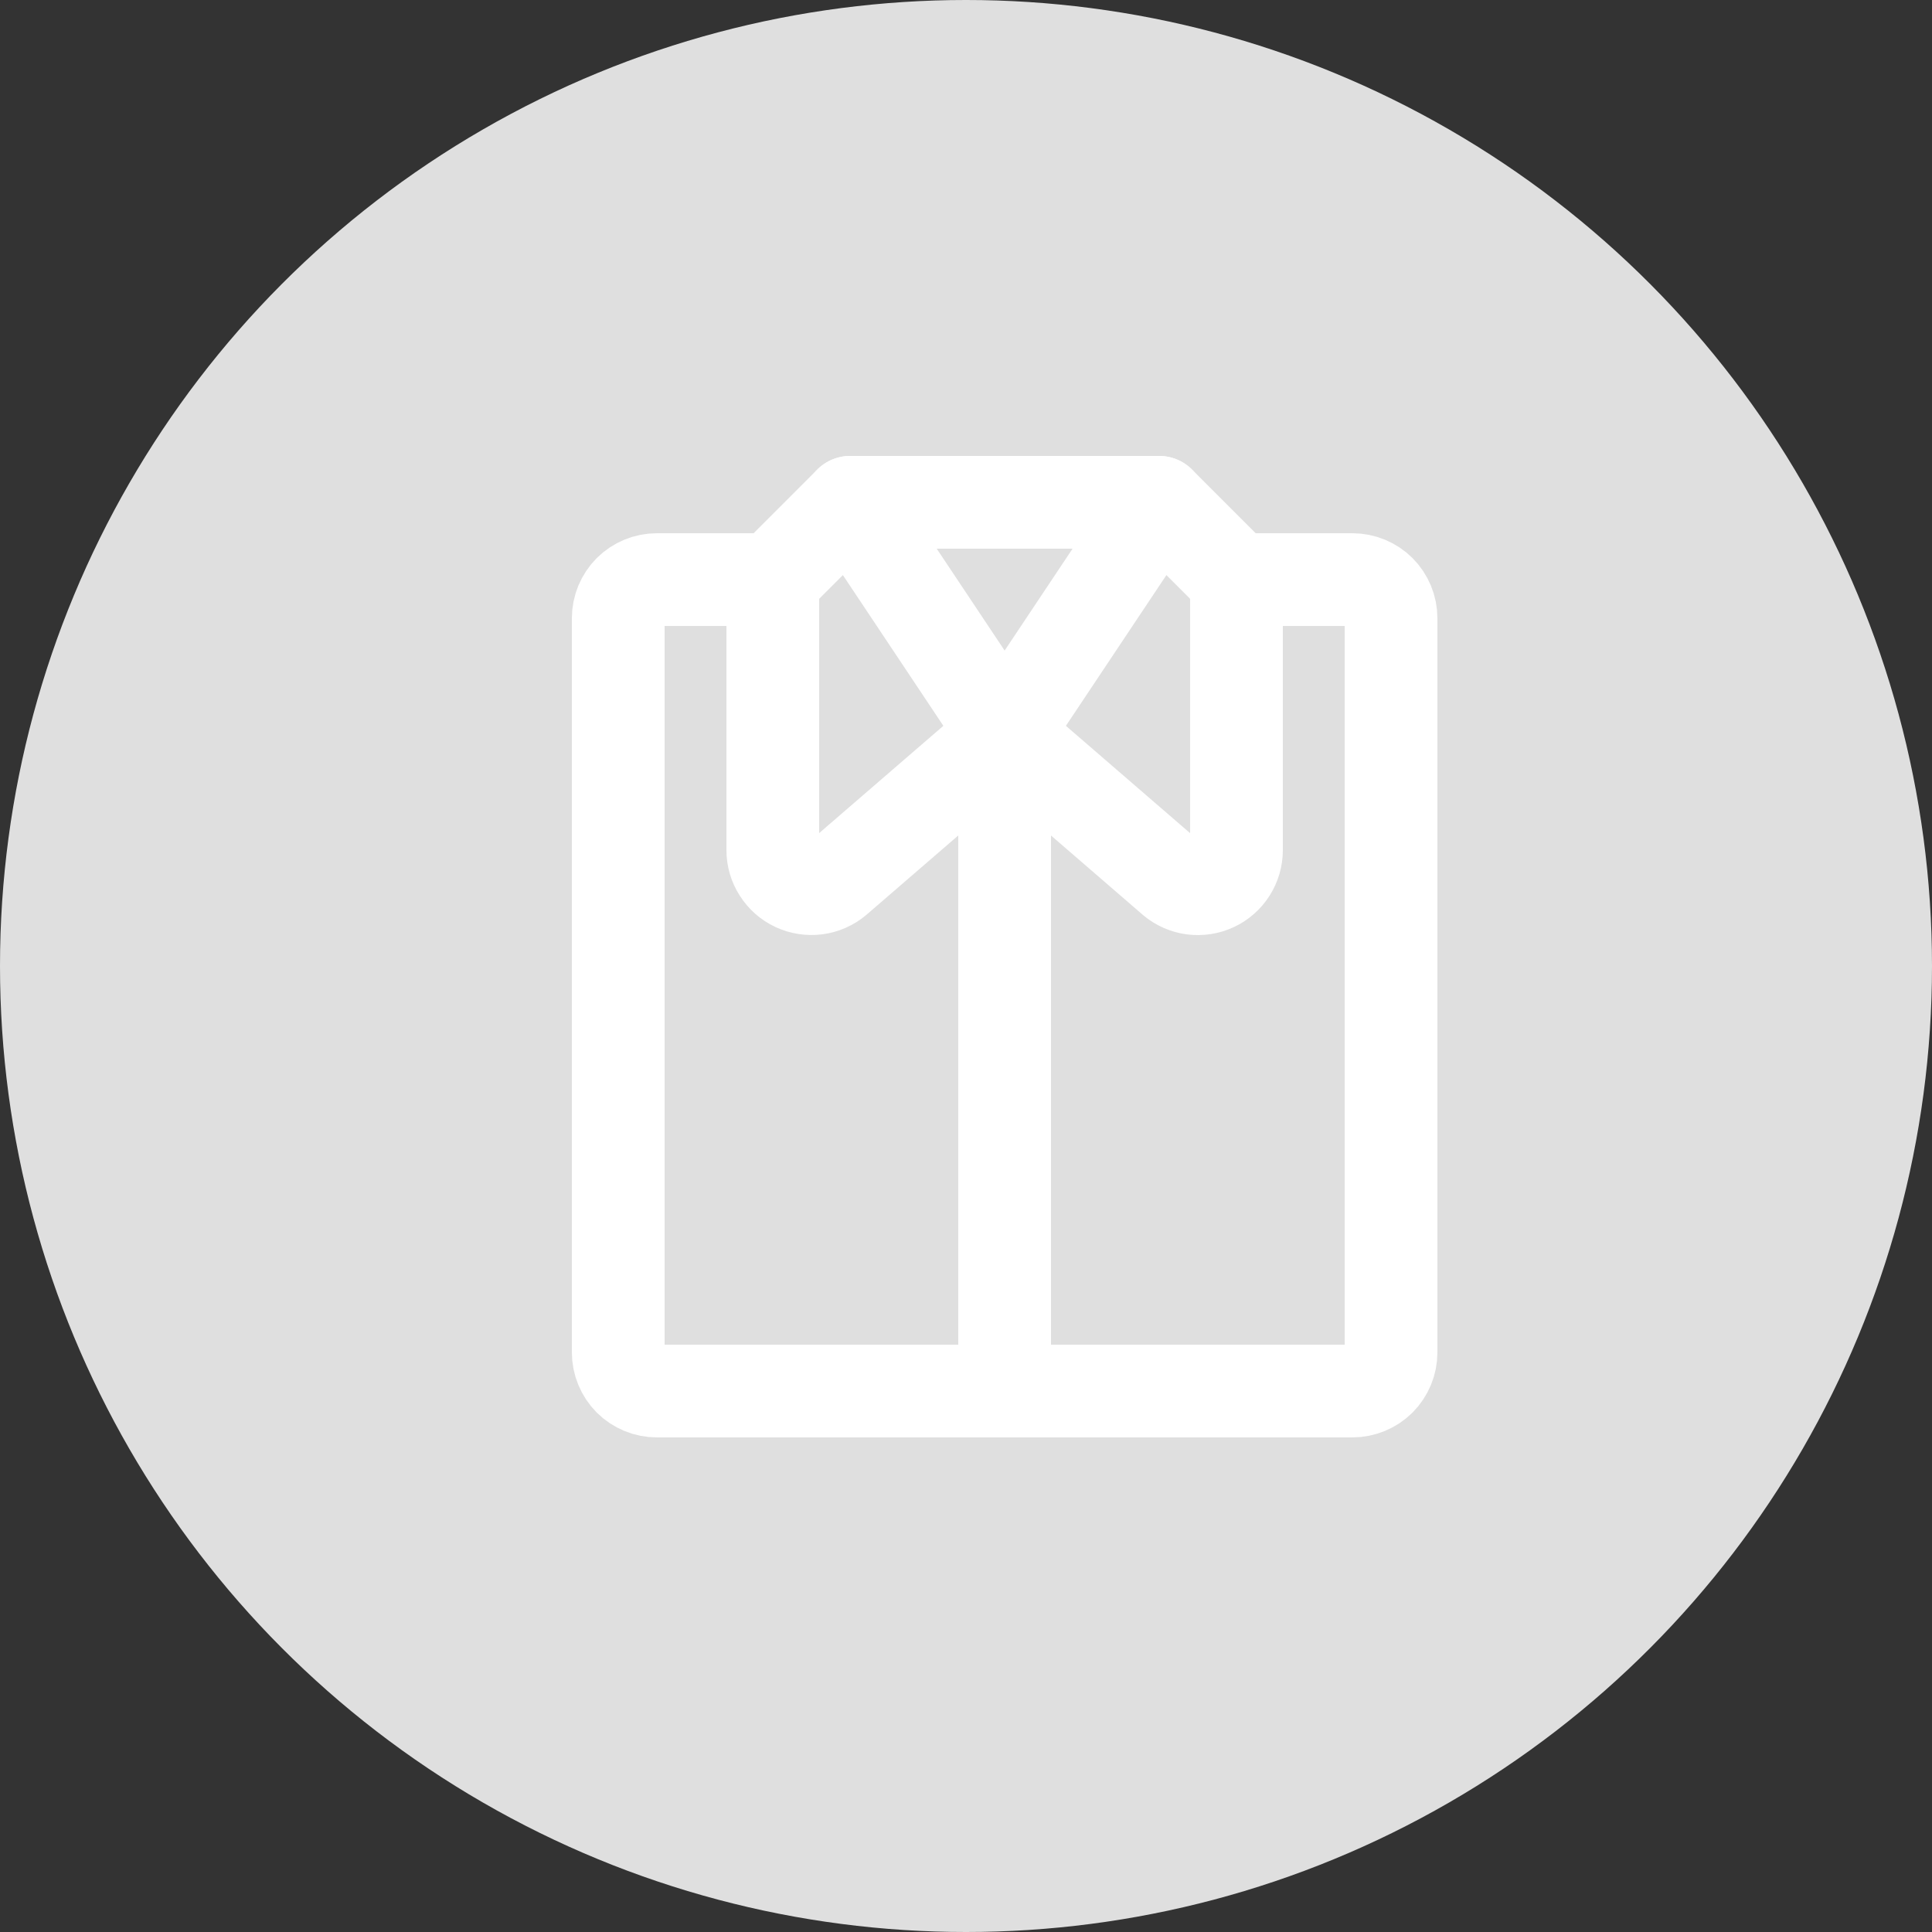 <?xml version="1.0" encoding="UTF-8"?> <svg xmlns="http://www.w3.org/2000/svg" width="25" height="25" viewBox="0 0 25 25" fill="none"><rect x="0" y="0" width="25" height="25" fill="#333333" stroke="none"/> <circle cx="12.5" cy="12.5" r="12.5" fill="#DFDFDF"></circle> <g clip-path="url(#clip0_4895_3403)"> <path d="M13 9.5L15 6.5L16 7.5V11C16 11.095 15.973 11.188 15.922 11.268C15.871 11.349 15.798 11.413 15.712 11.453C15.626 11.493 15.53 11.508 15.436 11.496C15.342 11.484 15.253 11.445 15.18 11.384L13 9.5Z" stroke="white" stroke-width="1.2" stroke-linecap="round" stroke-linejoin="round"></path> <path d="M10.82 11.383C10.747 11.444 10.658 11.483 10.564 11.495C10.47 11.507 10.374 11.492 10.288 11.452C10.202 11.412 10.13 11.348 10.079 11.268C10.027 11.188 10 11.095 10 11V7.5L11 6.5L13 9.5L10.82 11.383Z" stroke="white" stroke-width="1.2" stroke-linecap="round" stroke-linejoin="round"></path> <path d="M13 9.5V18" stroke="white" stroke-width="1.2" stroke-linecap="round" stroke-linejoin="round"></path> <path d="M16 7.5H17.5C17.633 7.5 17.76 7.553 17.854 7.646C17.947 7.74 18 7.867 18 8V17.5C18 17.633 17.947 17.76 17.854 17.854C17.76 17.947 17.633 18 17.5 18H8.5C8.367 18 8.24 17.947 8.146 17.854C8.053 17.76 8 17.633 8 17.5V8C8 7.867 8.053 7.74 8.146 7.646C8.24 7.553 8.367 7.5 8.5 7.5H10" stroke="white" stroke-width="1.2" stroke-linecap="round" stroke-linejoin="round"></path> <path d="M11 6.5H15" stroke="white" stroke-width="1.2" stroke-linecap="round" stroke-linejoin="round"></path> </g> <defs> <clipPath id="clip0_4895_3403"> <rect width="16" height="16" fill="white" transform="translate(5 4)"></rect> </clipPath> </defs> </svg> 